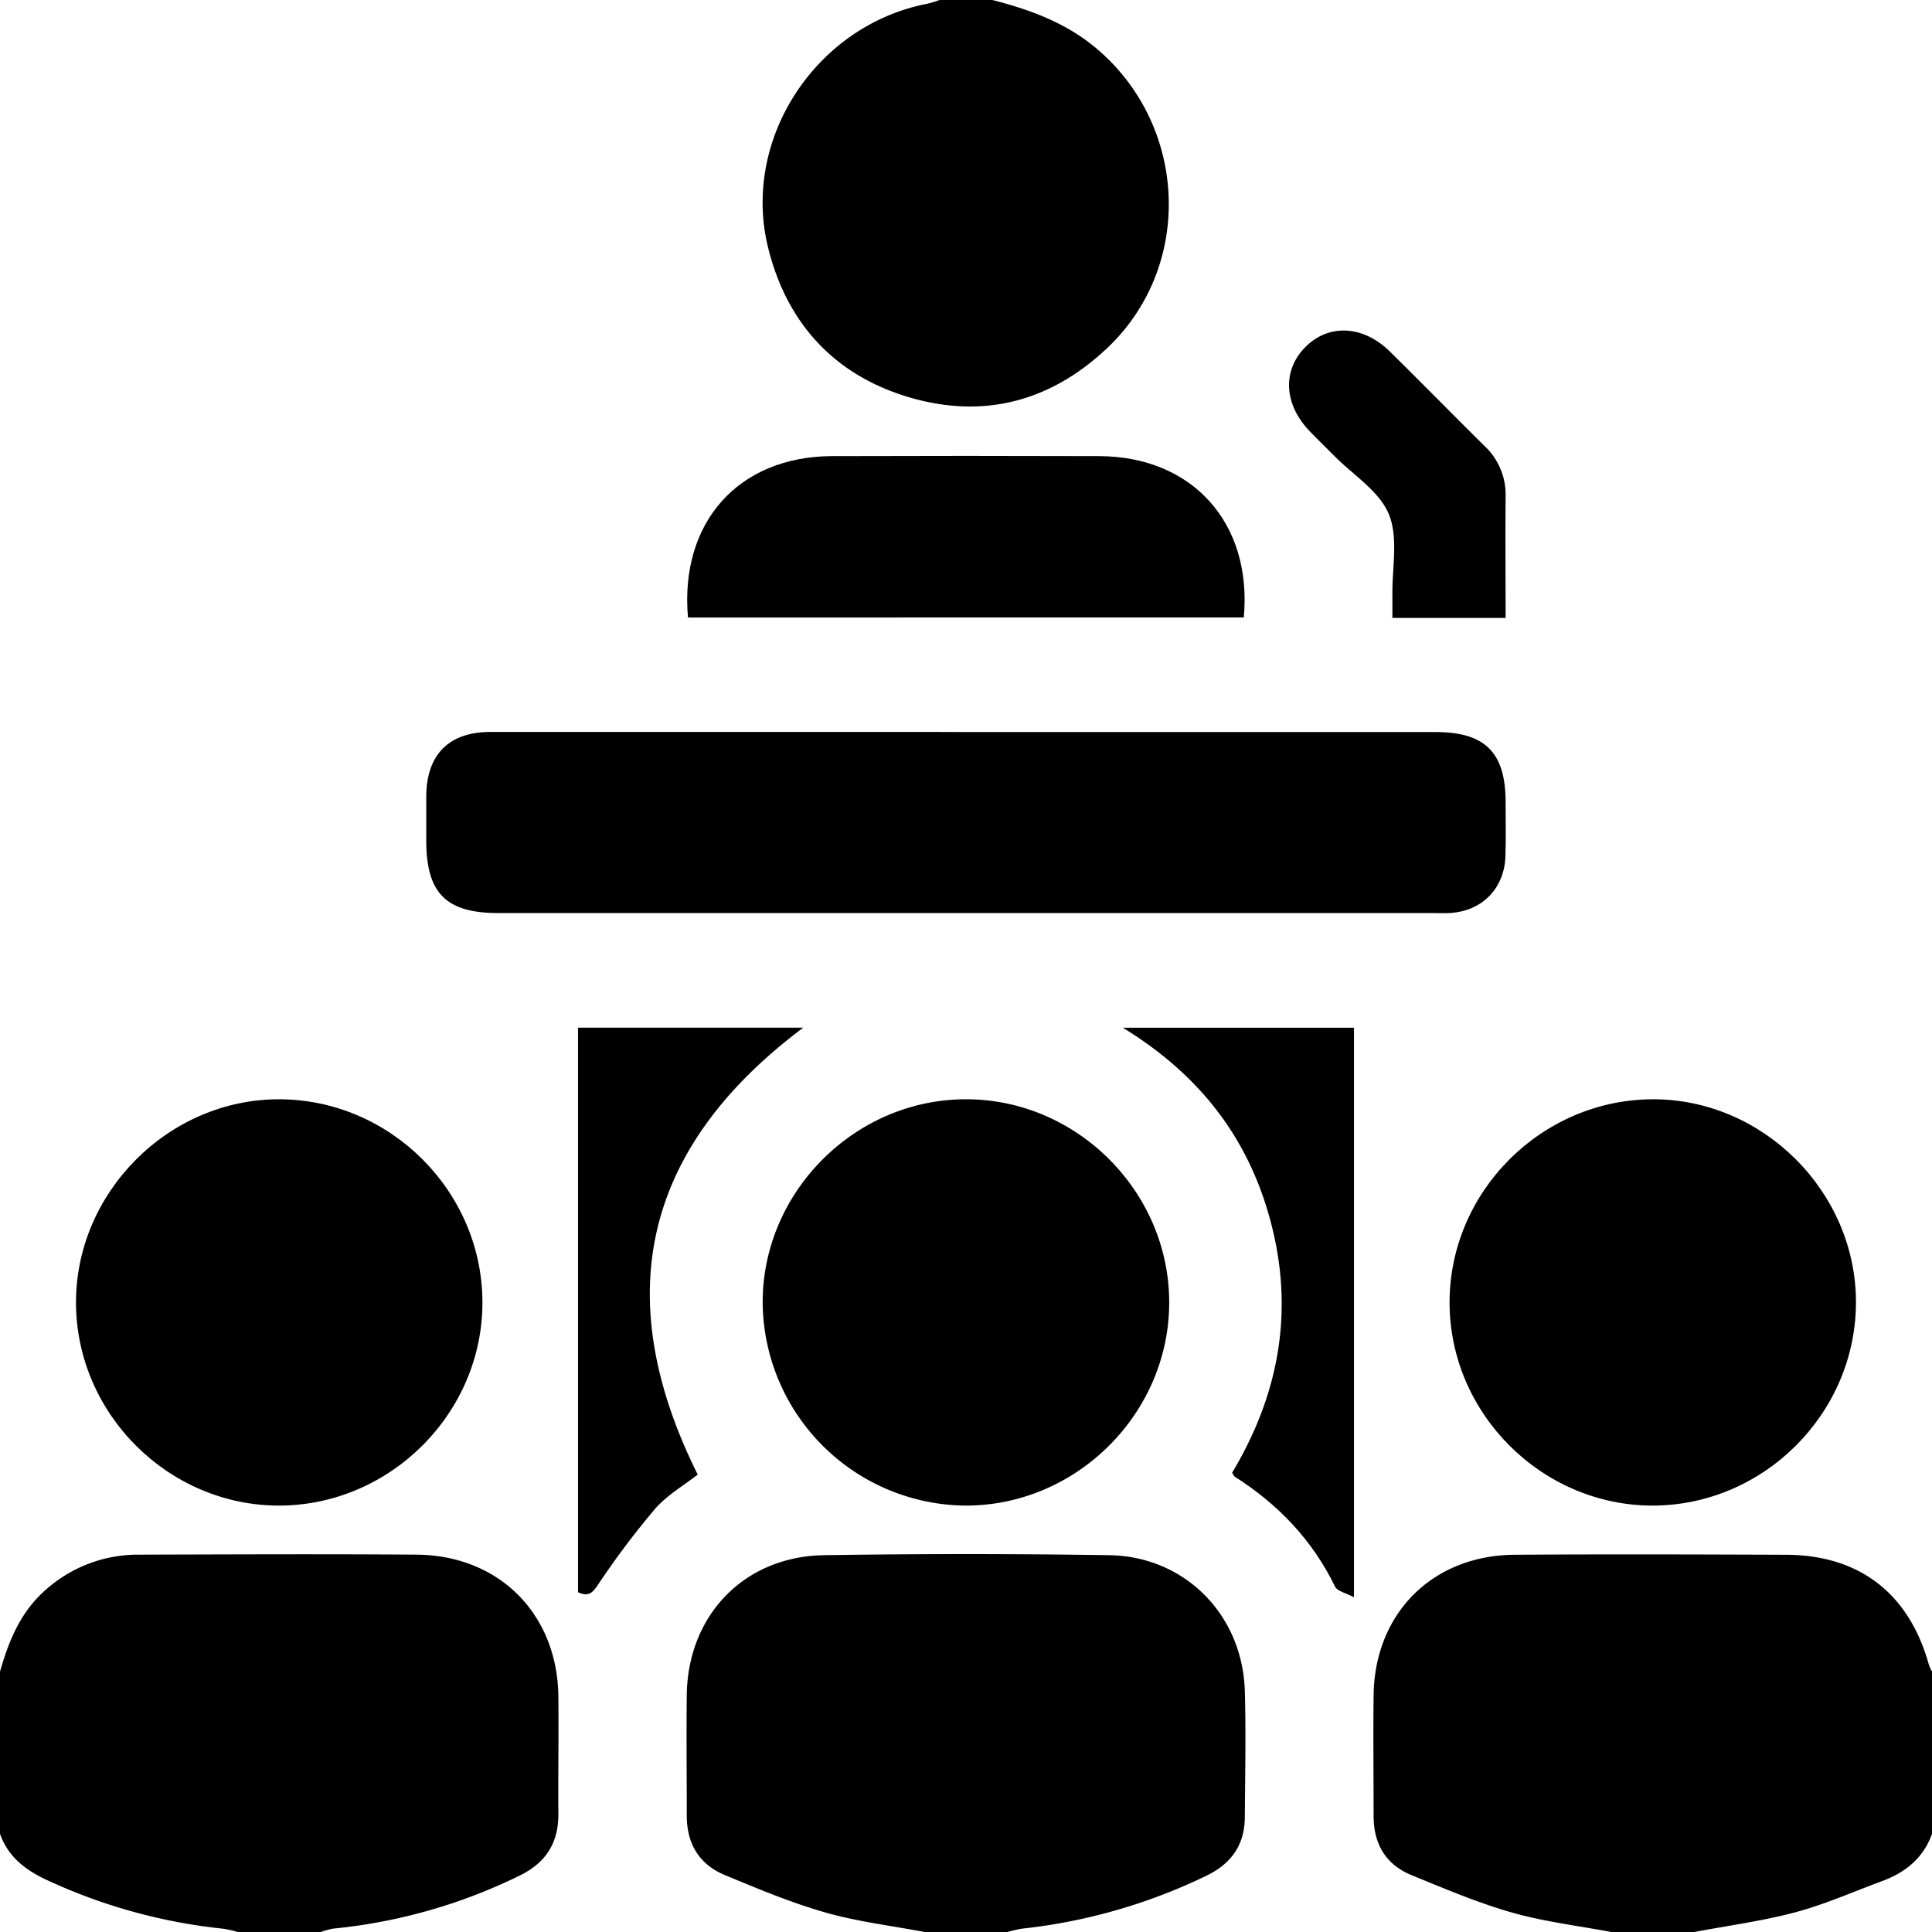 <svg xmlns="http://www.w3.org/2000/svg" viewBox="0 0 512 512"><title>Asset 83</title><g id="Layer_2" data-name="Layer 2"><g id="Layer_72" data-name="Layer 72"><path d="M0,443c2.3-8.08,5.38-15.68,11.89-21.48A36.73,36.73,0,0,1,37,412c24.48-.07,49-.18,73.44,0,21.92.2,37.32,15.8,37.53,37.62.11,10.33-.07,20.65,0,31,.08,7.86-3.39,13.15-10.5,16.55a143.88,143.88,0,0,1-49.15,13.93A21.86,21.86,0,0,0,85,512H63a30.39,30.39,0,0,0-3.84-.87A146.6,146.6,0,0,1,13.24,498.6C7.22,495.92,2.3,492.43,0,486Z"/><path d="M427,512c-8.8-1.66-17.77-2.72-26.34-5.16-9.06-2.59-17.82-6.32-26.57-9.9-6.88-2.81-10.09-8.31-10.07-15.76,0-10.65-.13-21.31,0-32,.31-21.68,15.63-37,37.38-37.15,24-.17,48-.09,71.94,0,19.45.07,32.62,10.3,37.83,29.14A13.84,13.84,0,0,0,512,443v43c-2.3,6.43-7.07,10.24-13.27,12.53-7.62,2.81-15.11,6.15-22.92,8.24C467,509.11,458,510.3,449,512Z"/><path d="M245,512c-8.8-1.67-17.77-2.74-26.34-5.19-9.06-2.59-17.84-6.28-26.57-9.9-6.82-2.82-10.1-8.34-10.09-15.77,0-10.66-.12-21.32,0-32,.3-21.18,15.3-36.72,36.47-37q37.71-.57,75.42,0c20.12.28,35.41,15.81,36,36,.32,11.15.07,22.31,0,33.47-.05,7.2-3.48,12.18-10,15.39a148.72,148.72,0,0,1-49.1,14.12A34.48,34.48,0,0,0,267,512Z"/><path d="M263,0c10,2.58,19.48,6,27.64,12.9,24.13,20.42,25.73,57.52,2.9,79.23-15,14.23-32.79,19-52.58,13.16s-32.53-19.63-37.45-39.85c-7-28.77,12.85-58.8,42.25-64.45A29.42,29.42,0,0,0,249,0Z"/><path d="M256,194H380.47c13.09,0,18.51,5.42,18.53,18.47,0,4.84.12,9.67-.05,14.5-.3,8.61-6.34,14.6-14.93,15-1.33.06-2.67,0-4,0h-248c-13.79,0-19-5.25-19.06-19,0-4,0-8,0-12,.09-11,6-17,17-17q58.25,0,116.49,0Z"/><path d="M256.18,399a54.25,54.25,0,0,1-54.06-53.5c-.23-29.47,24.39-54.22,53.91-54.18,29.36,0,53.79,24.45,53.82,53.78S285.54,398.85,256.18,399Z"/><path d="M74.14,399c-29.34.09-53.81-24.15-54-53.53s24.51-54.25,53.94-54.15,53.74,24.47,53.77,53.82S103.48,398.85,74.14,399Z"/><path d="M437.89,399c-29.36-.06-53.72-24.45-53.74-53.8s24.29-53.72,53.7-53.88,54.19,24.69,54,54.09S467.23,399,437.89,399Z"/><path d="M182.32,163.65c-2.23-25.23,13.4-42.68,38.13-42.77q35.46-.12,70.9,0c24.67.1,40.56,17.75,38.27,42.75Z"/><path d="M358.82,272.36V423.3c-2.15-1.16-4.37-1.58-5-2.79-6-12.36-15.08-21.85-26.58-29.16-.25-.16-.37-.54-.71-1.07,12-20,16.3-41.47,10.72-64.53s-18.62-40.5-39.68-53.39Z"/><path d="M184.9,390.77c-3.54,2.79-8,5.37-11.22,9A218.35,218.35,0,0,0,159,419.19c-1.54,2.2-2.49,4.34-5.82,2.76V272.34h59.69C170.84,303.84,161.18,343.17,184.9,390.77Z"/><path d="M399,163.76H369c0-1.95,0-3.88,0-5.8-.13-7.31,1.64-15.4-.94-21.69-2.53-6.13-9.51-10.43-14.54-15.53-2.11-2.13-4.27-4.22-6.35-6.38-6.88-7.08-7.42-16-1.38-22.24,6.18-6.38,15.41-6,22.58,1.07,8.43,8.31,16.72,16.76,25.13,25.08A17.65,17.65,0,0,1,399,131.68C398.91,142.17,399,152.67,399,163.76Z"/></g></g></svg>